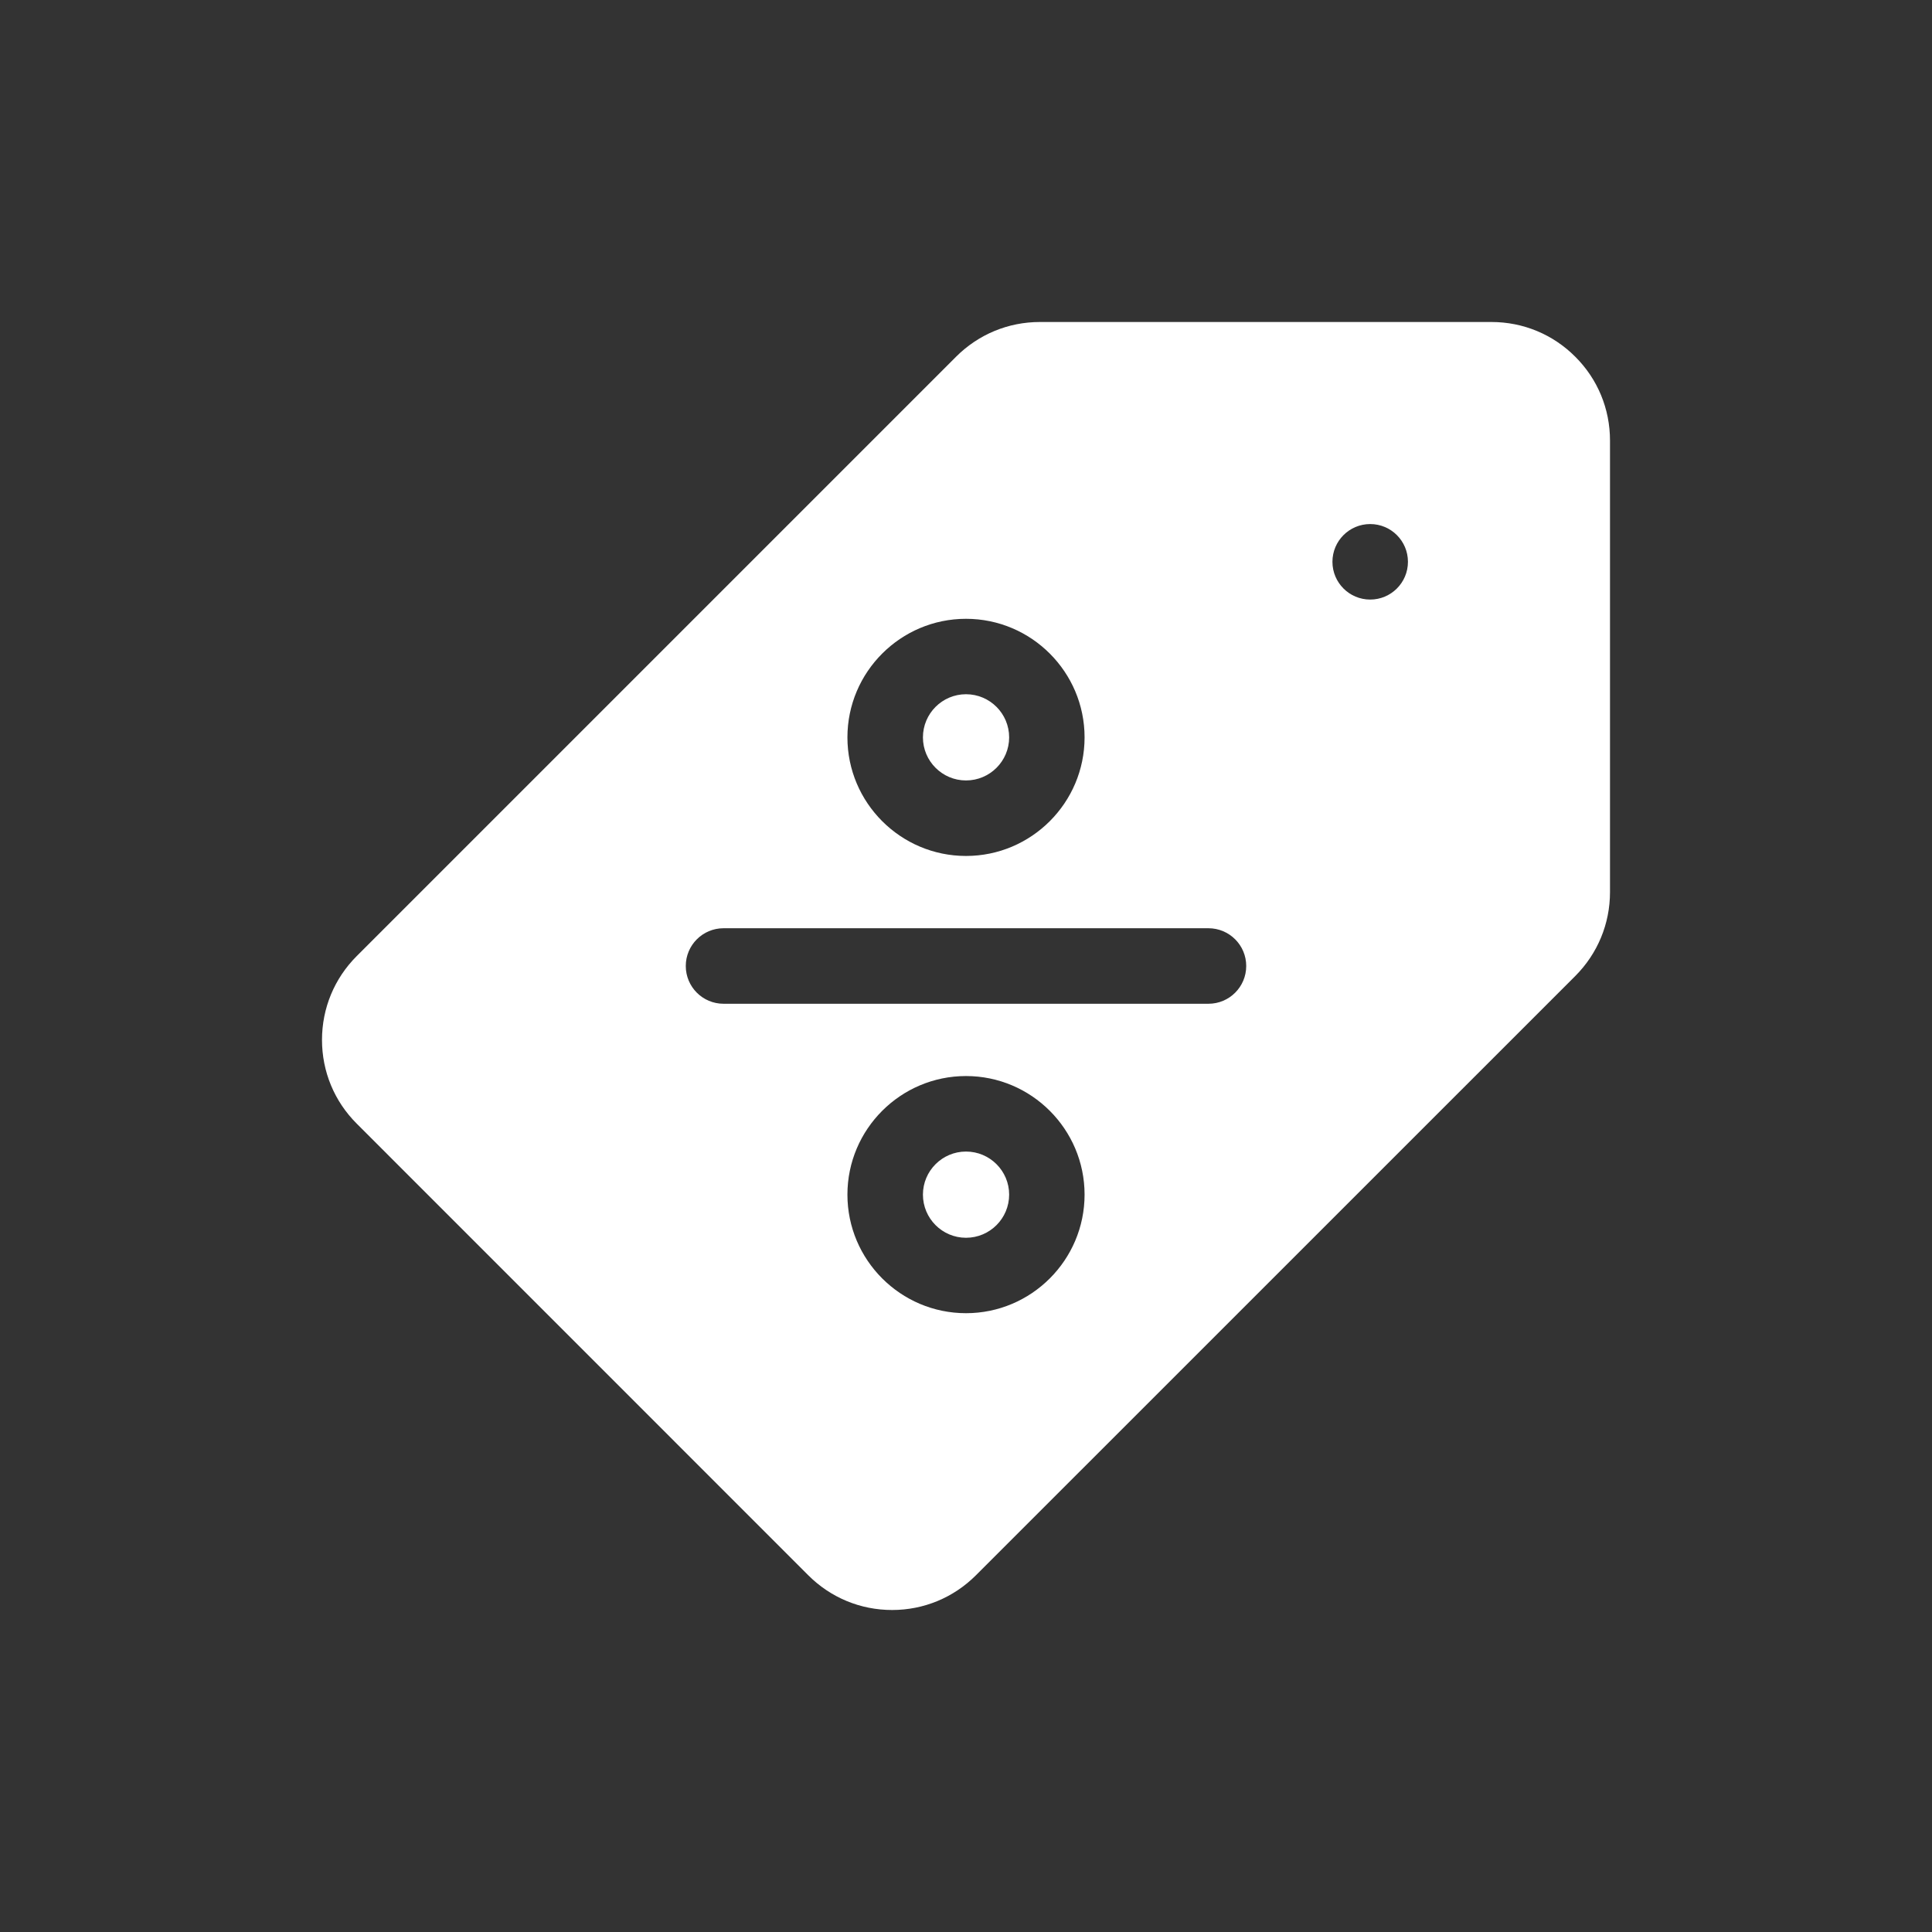 <svg width="24" height="24" viewBox="0 0 24 24" fill="none" xmlns="http://www.w3.org/2000/svg">
<rect x="0" y="0" width="24" height="24" fill="#333333" stroke="none"/>
<path d="M12 15.376C12.296 15.376 12.536 15.136 12.536 14.84C12.536 14.545 12.296 14.305 12 14.305C11.705 14.305 11.465 14.545 11.465 14.84C11.465 15.136 11.705 15.376 12 15.376Z" fill="white"/>
<path d="M12 9.695C12.296 9.695 12.536 9.455 12.536 9.16C12.536 8.864 12.296 8.624 12 8.624C11.705 8.624 11.465 8.864 11.465 9.16C11.465 9.455 11.705 9.695 12 9.695Z" fill="white"/>
<path d="M19.569 4.432C19.291 4.153 18.921 4 18.527 4H12.918C12.525 4 12.155 4.153 11.876 4.432L4.432 11.876C4.153 12.155 4 12.525 4 12.918C4 13.311 4.153 13.681 4.432 13.959L10.04 19.568C10.319 19.847 10.689 20 11.082 20C11.475 20 11.845 19.847 12.124 19.568L19.569 12.124C19.847 11.845 20 11.475 20 11.082V5.473C20 5.079 19.847 4.709 19.569 4.432ZM12 7.687C12.812 7.687 13.473 8.348 13.473 9.16C13.473 9.972 12.812 10.633 12 10.633C11.188 10.633 10.527 9.972 10.527 9.16C10.527 8.348 11.188 7.687 12 7.687ZM12 16.313C11.188 16.313 10.527 15.652 10.527 14.84C10.527 14.028 11.188 13.367 12 13.367C12.812 13.367 13.473 14.028 13.473 14.84C13.473 15.652 12.812 16.313 12 16.313ZM15.012 12.469H8.988C8.729 12.469 8.519 12.259 8.519 12C8.519 11.741 8.729 11.531 8.988 11.531H15.012C15.271 11.531 15.481 11.741 15.481 12C15.481 12.259 15.271 12.469 15.012 12.469ZM17.021 7.448C16.762 7.448 16.552 7.238 16.552 6.979C16.552 6.72 16.762 6.51 17.021 6.51C17.28 6.51 17.49 6.72 17.49 6.979C17.49 7.238 17.28 7.448 17.021 7.448Z" fill="white"/>
</svg>
